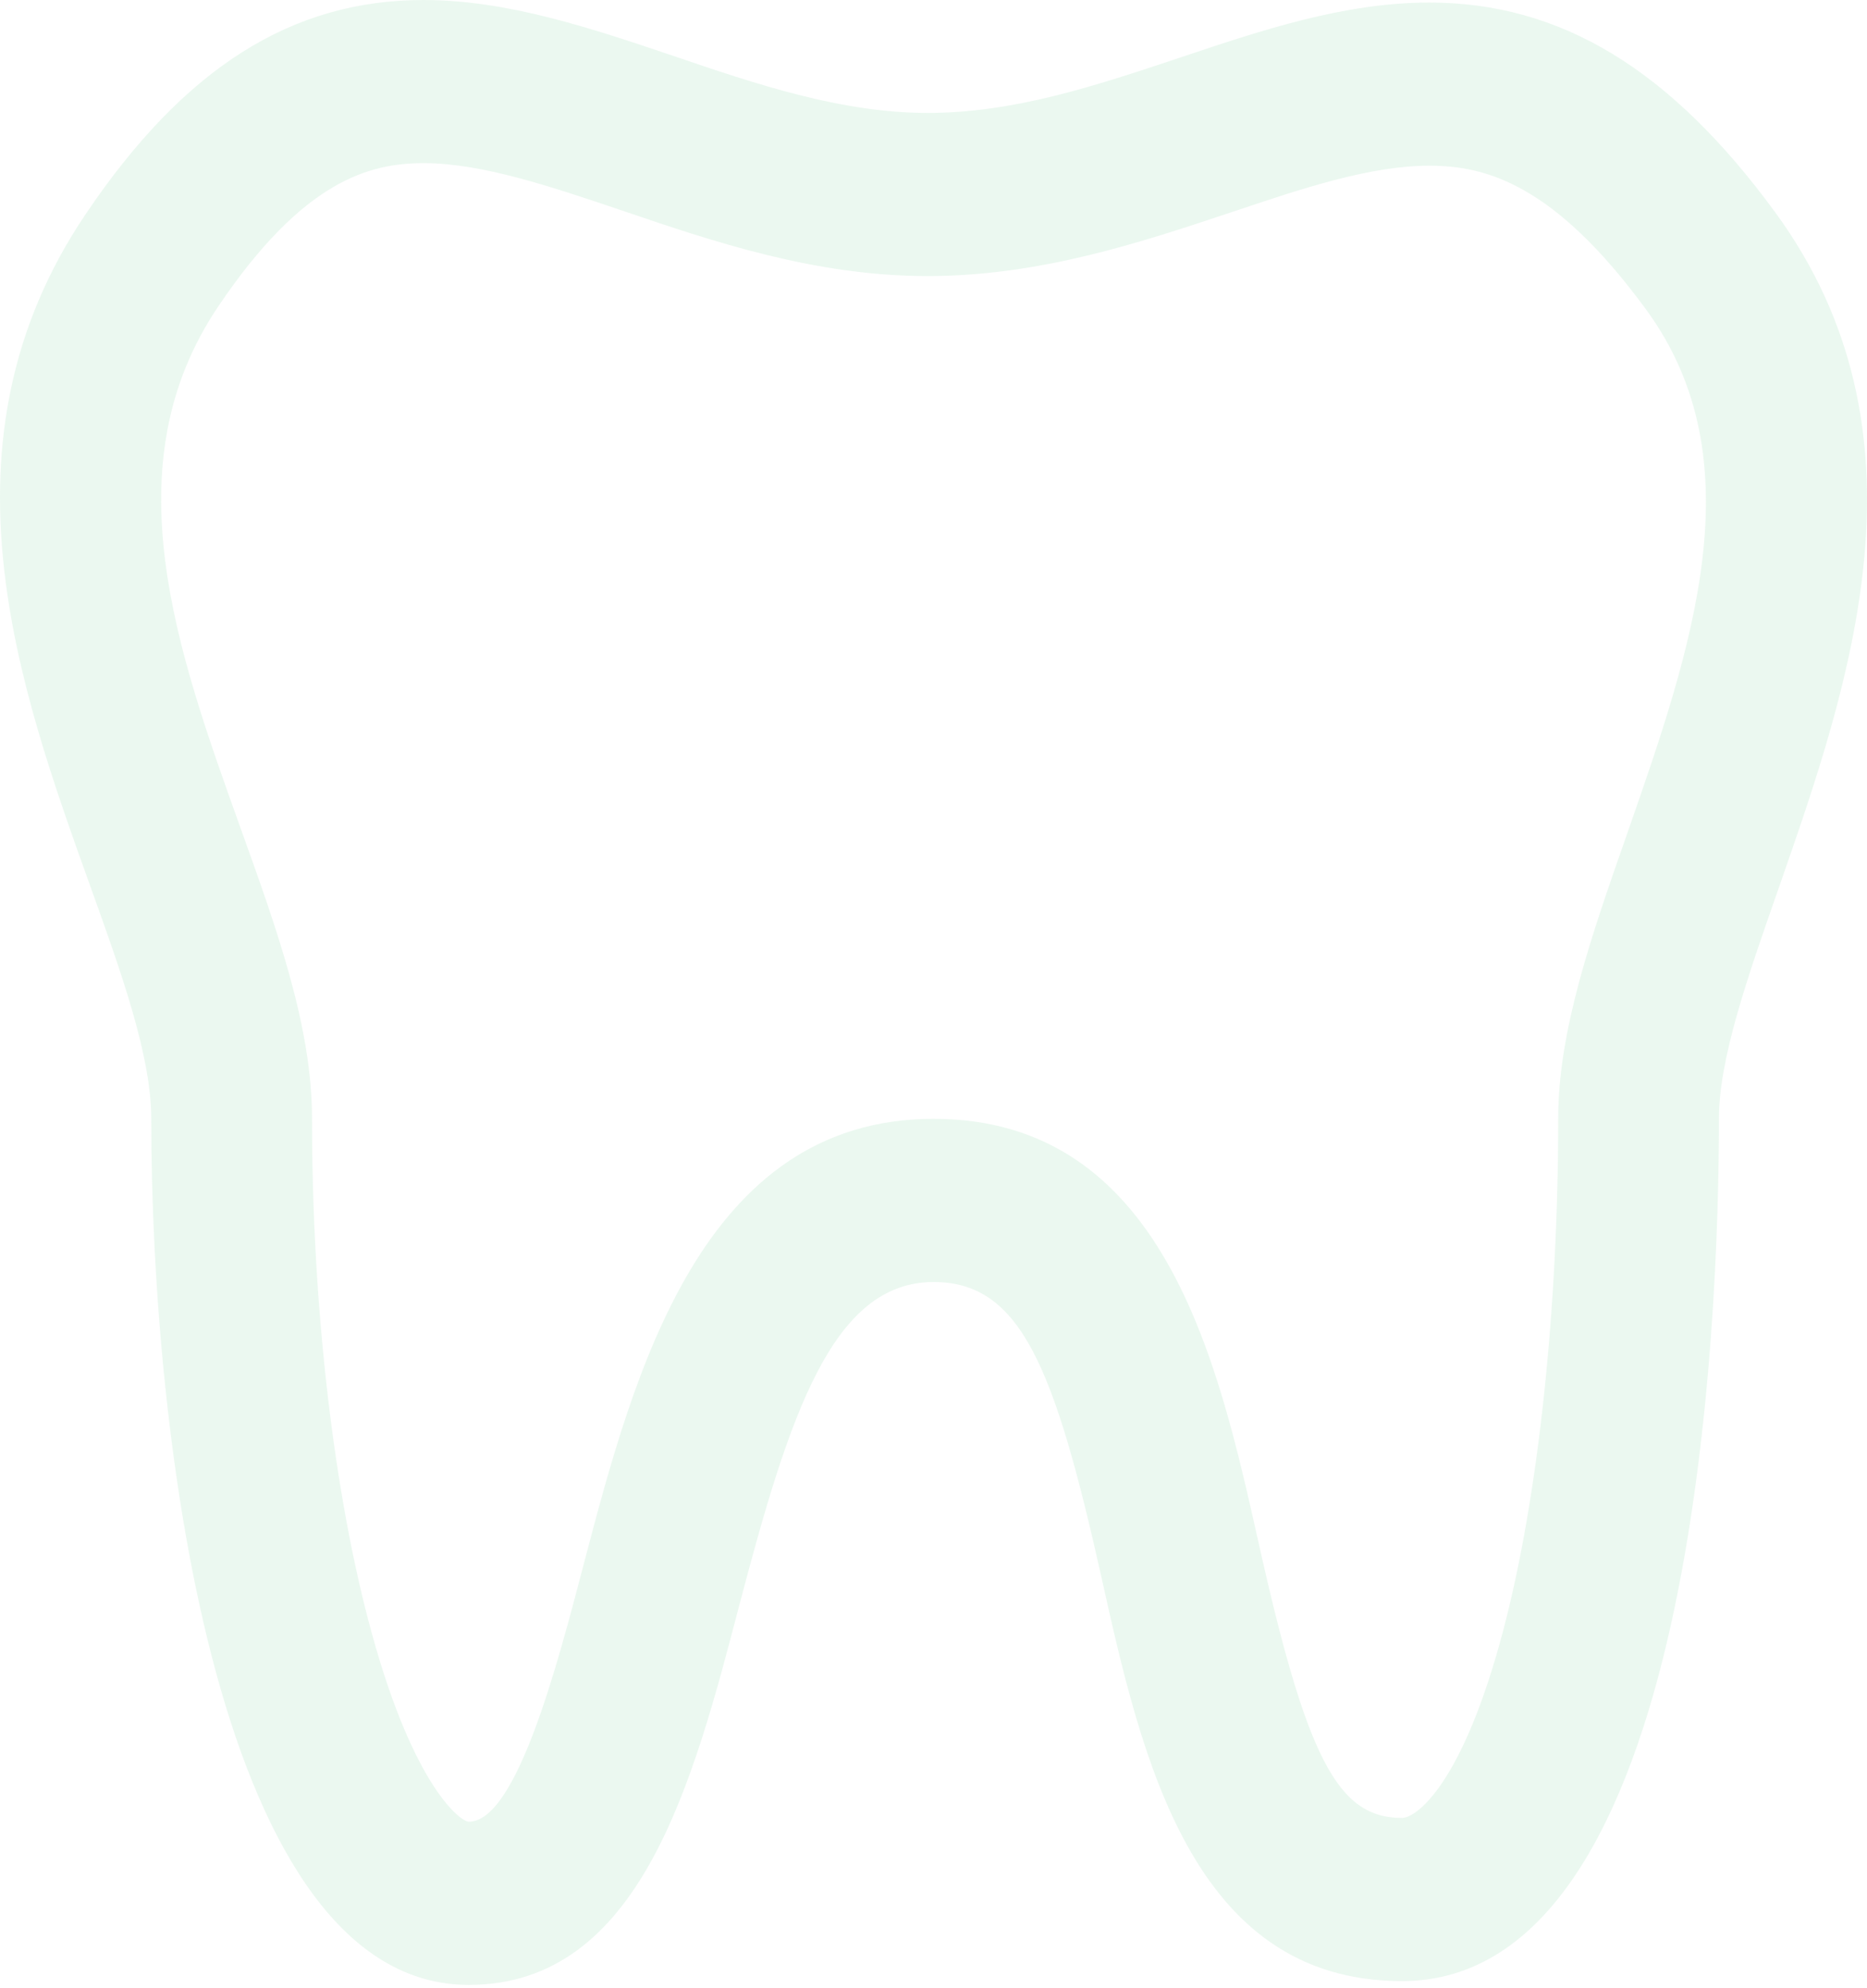 <?xml version="1.0" encoding="UTF-8"?> <svg xmlns="http://www.w3.org/2000/svg" width="264" height="281" viewBox="0 0 264 281" fill="none"> <path d="M251.007 29.995C236.215 9.776 220.674 0.36 202.101 0.36C190.076 0.36 178.407 4.272 167.143 8.048L166.77 8.173C154.753 12.176 143.402 15.96 131.154 15.96C118.881 15.96 106.851 11.864 95.143 7.881C83.658 4.005 71.783 0 59.896 0C41.23 0 26.054 9.607 12.144 30.224C-9.737 62.554 2.686 97.174 12.708 125.095C17.171 137.517 21.385 149.249 21.385 158.108C21.385 203.591 30.84 280.564 66.279 280.564C90.532 280.564 97.994 251.976 104.595 226.683C111.604 200.057 117.673 181.21 132.015 181.21C144.389 181.21 149.123 193.412 155.686 222.664C161.366 248.222 168.434 280.026 198.241 280.026C239.832 280.026 243.065 186.663 243.065 158.049C243.065 149.65 247.14 138.017 251.456 125.699L251.627 125.207C261.556 96.712 273.913 61.25 251.007 29.995ZM230.196 117.52L230.038 117.975C225.048 132.219 220.335 145.673 220.335 158.048C220.335 185.206 217.519 211.531 212.608 230.273C206.87 252.169 200.292 256.964 198.241 256.964C189.112 256.964 184.731 248.5 177.837 217.482C172.218 192.441 164.524 158.146 132.015 158.146C99.109 158.146 89.586 194.318 82.603 220.85C78.793 235.445 73.037 257.5 66.28 257.5C65.231 257.5 58.629 252.876 52.584 230.899C47.204 211.343 44.12 184.811 44.12 158.104C44.12 145.175 39.237 131.584 34.035 117.102C24.986 91.89 15.63 65.819 30.896 43.262C42.903 25.461 52.294 23.061 59.896 23.061C68.103 23.061 77.754 26.316 87.986 29.767C100.727 34.104 115.168 39.021 131.153 39.021C147.036 39.021 161.289 34.273 173.862 30.084L174.255 29.953C184.272 26.594 193.736 23.422 202.101 23.422C209.907 23.422 219.654 25.836 232.76 43.748C248.446 65.149 239.169 91.773 230.196 117.52Z" fill="#38B466" fill-opacity="0.1"></path> </svg> 